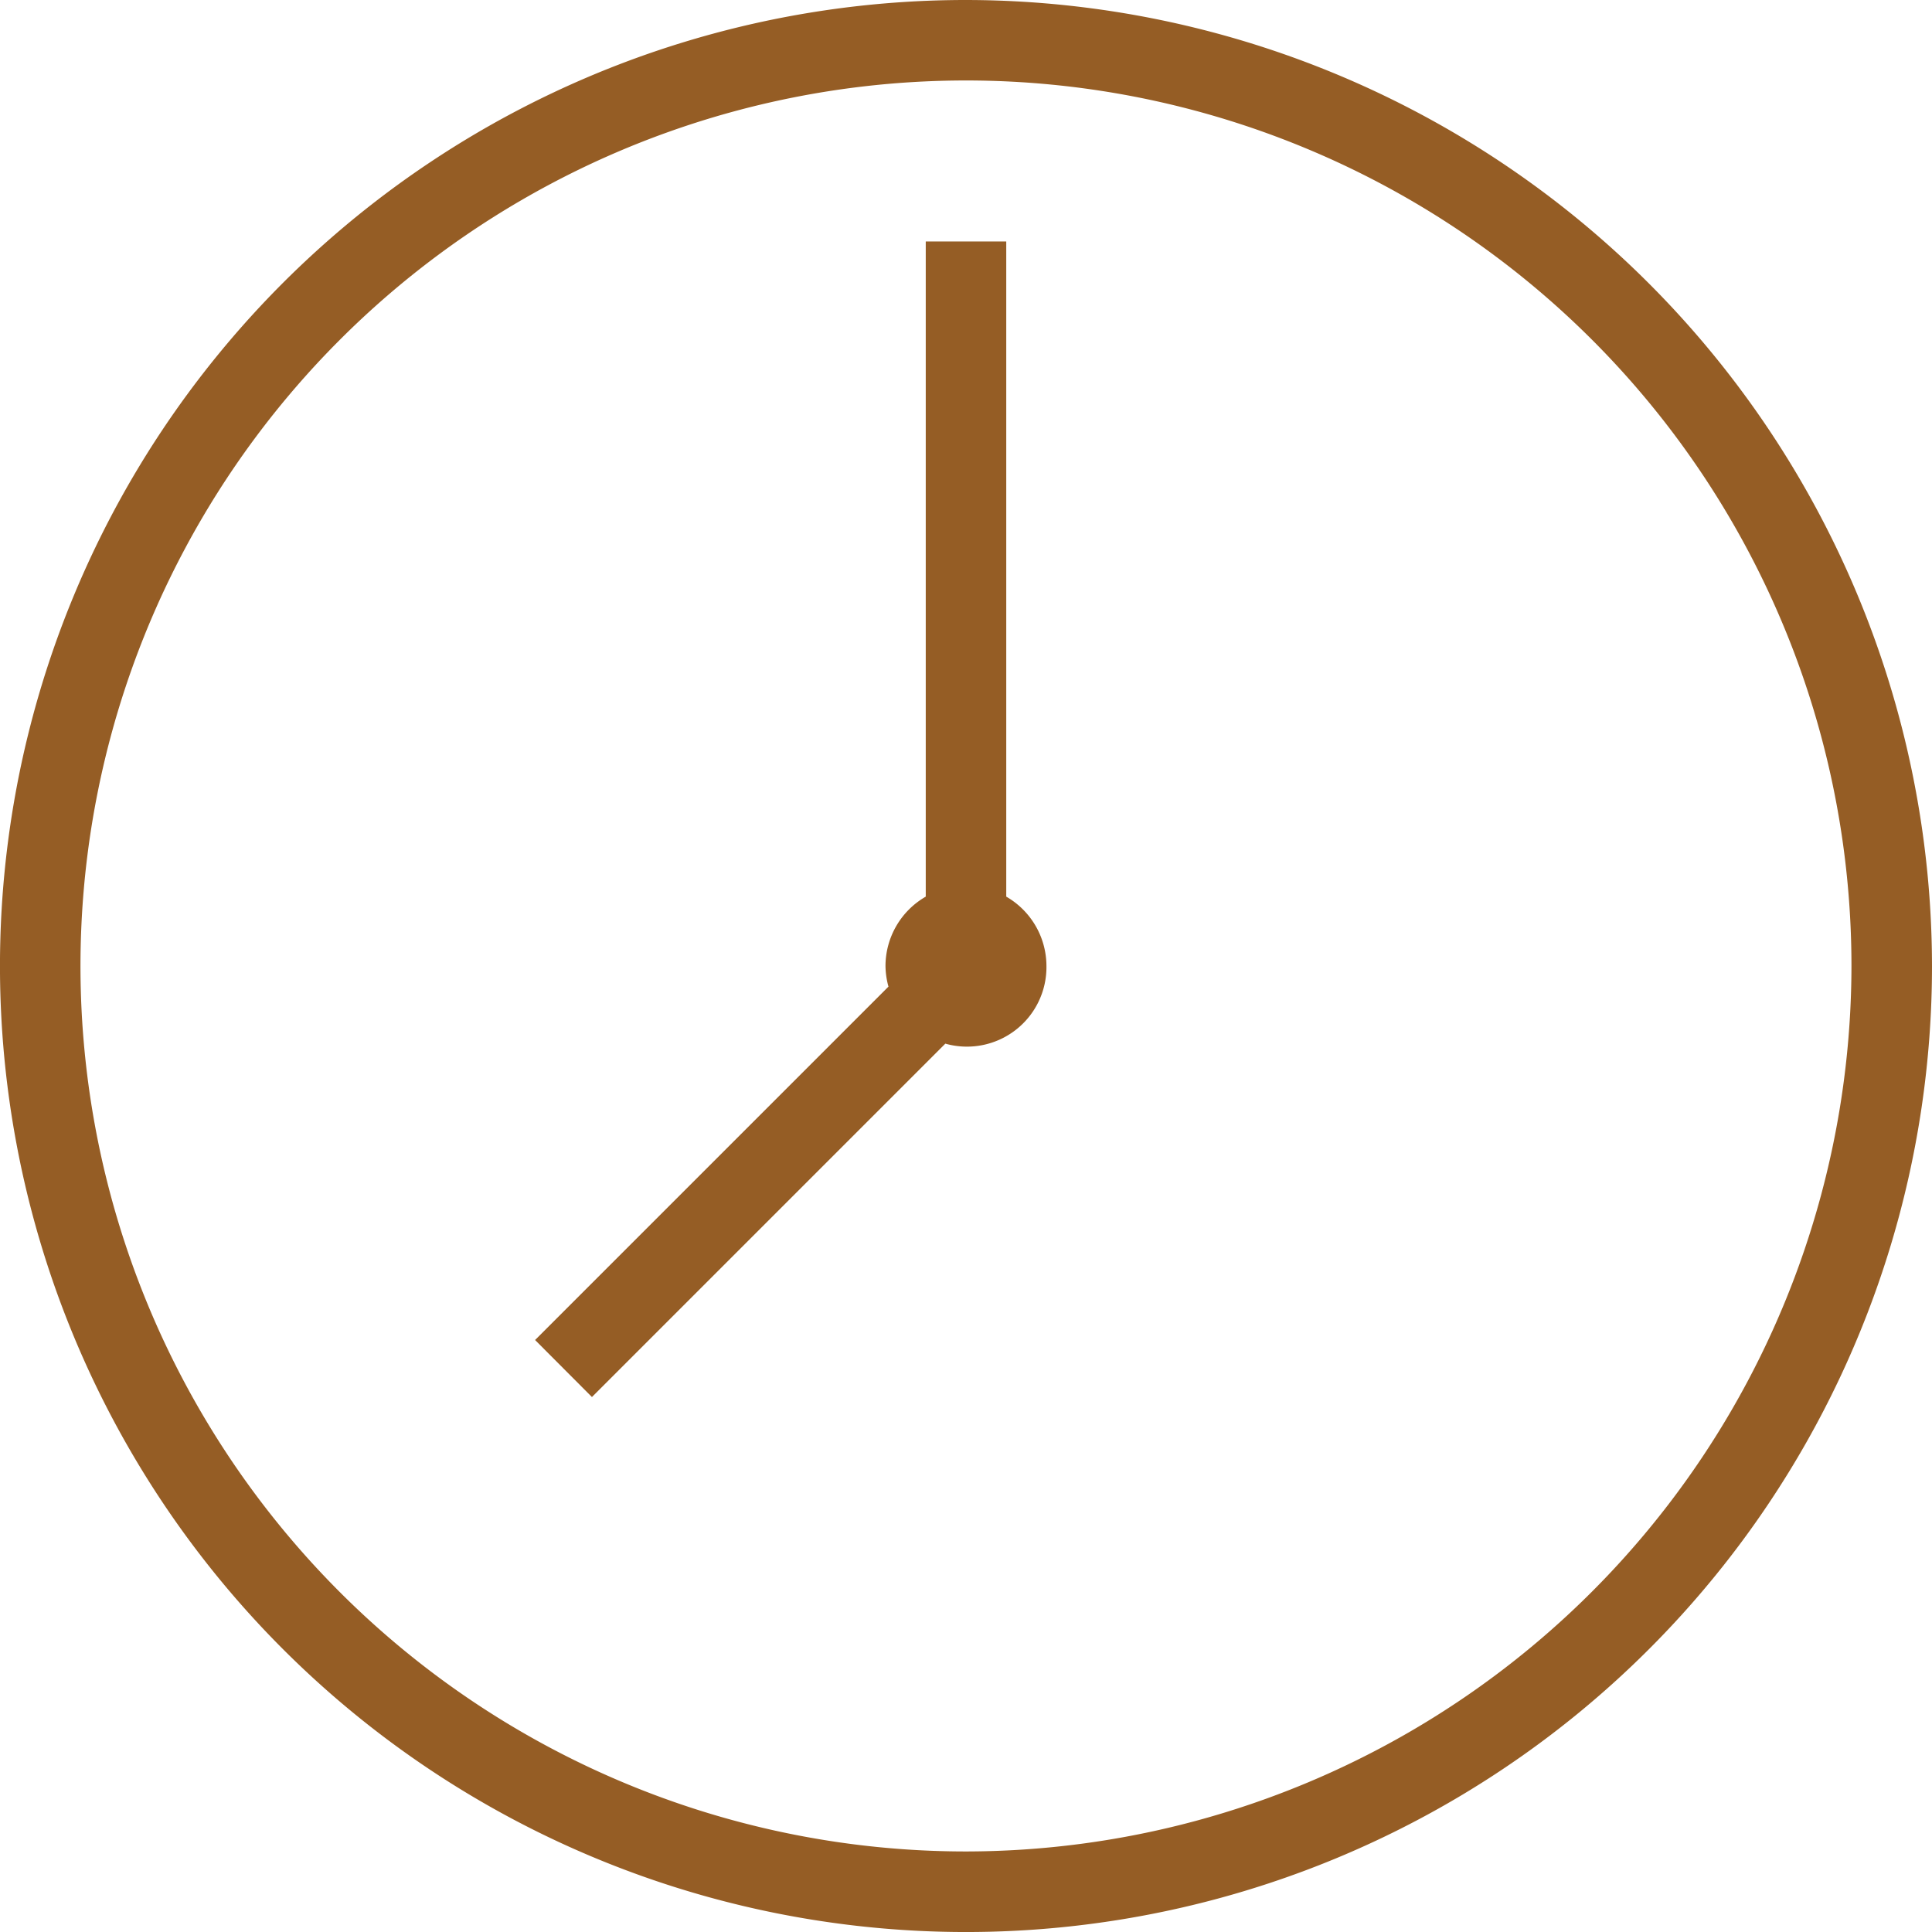 <svg xmlns="http://www.w3.org/2000/svg" width="89.115" height="89.115" viewBox="0 0 89.115 89.115">
  <g  transform="translate(-1 -1)">
    <path  d="M45.558,1A44.558,44.558,0,1,0,90.115,45.558,44.61,44.61,0,0,0,45.558,1Zm0,85.4A40.844,40.844,0,1,1,86.4,45.558,40.89,40.89,0,0,1,45.558,86.4Z" fill="#955d25"/>
    <path  d="M36.028,37.219V7H32.315V37.219a3.7,3.7,0,0,0-1.857,3.2,3.744,3.744,0,0,0,.137.951l-16.3,16.3L16.918,60.3l16.3-16.3a3.668,3.668,0,0,0,4.664-3.576A3.7,3.7,0,0,0,36.028,37.219Z" transform="translate(11.386 5.139)" fill="#955d25"/>
  </g>
</svg>
